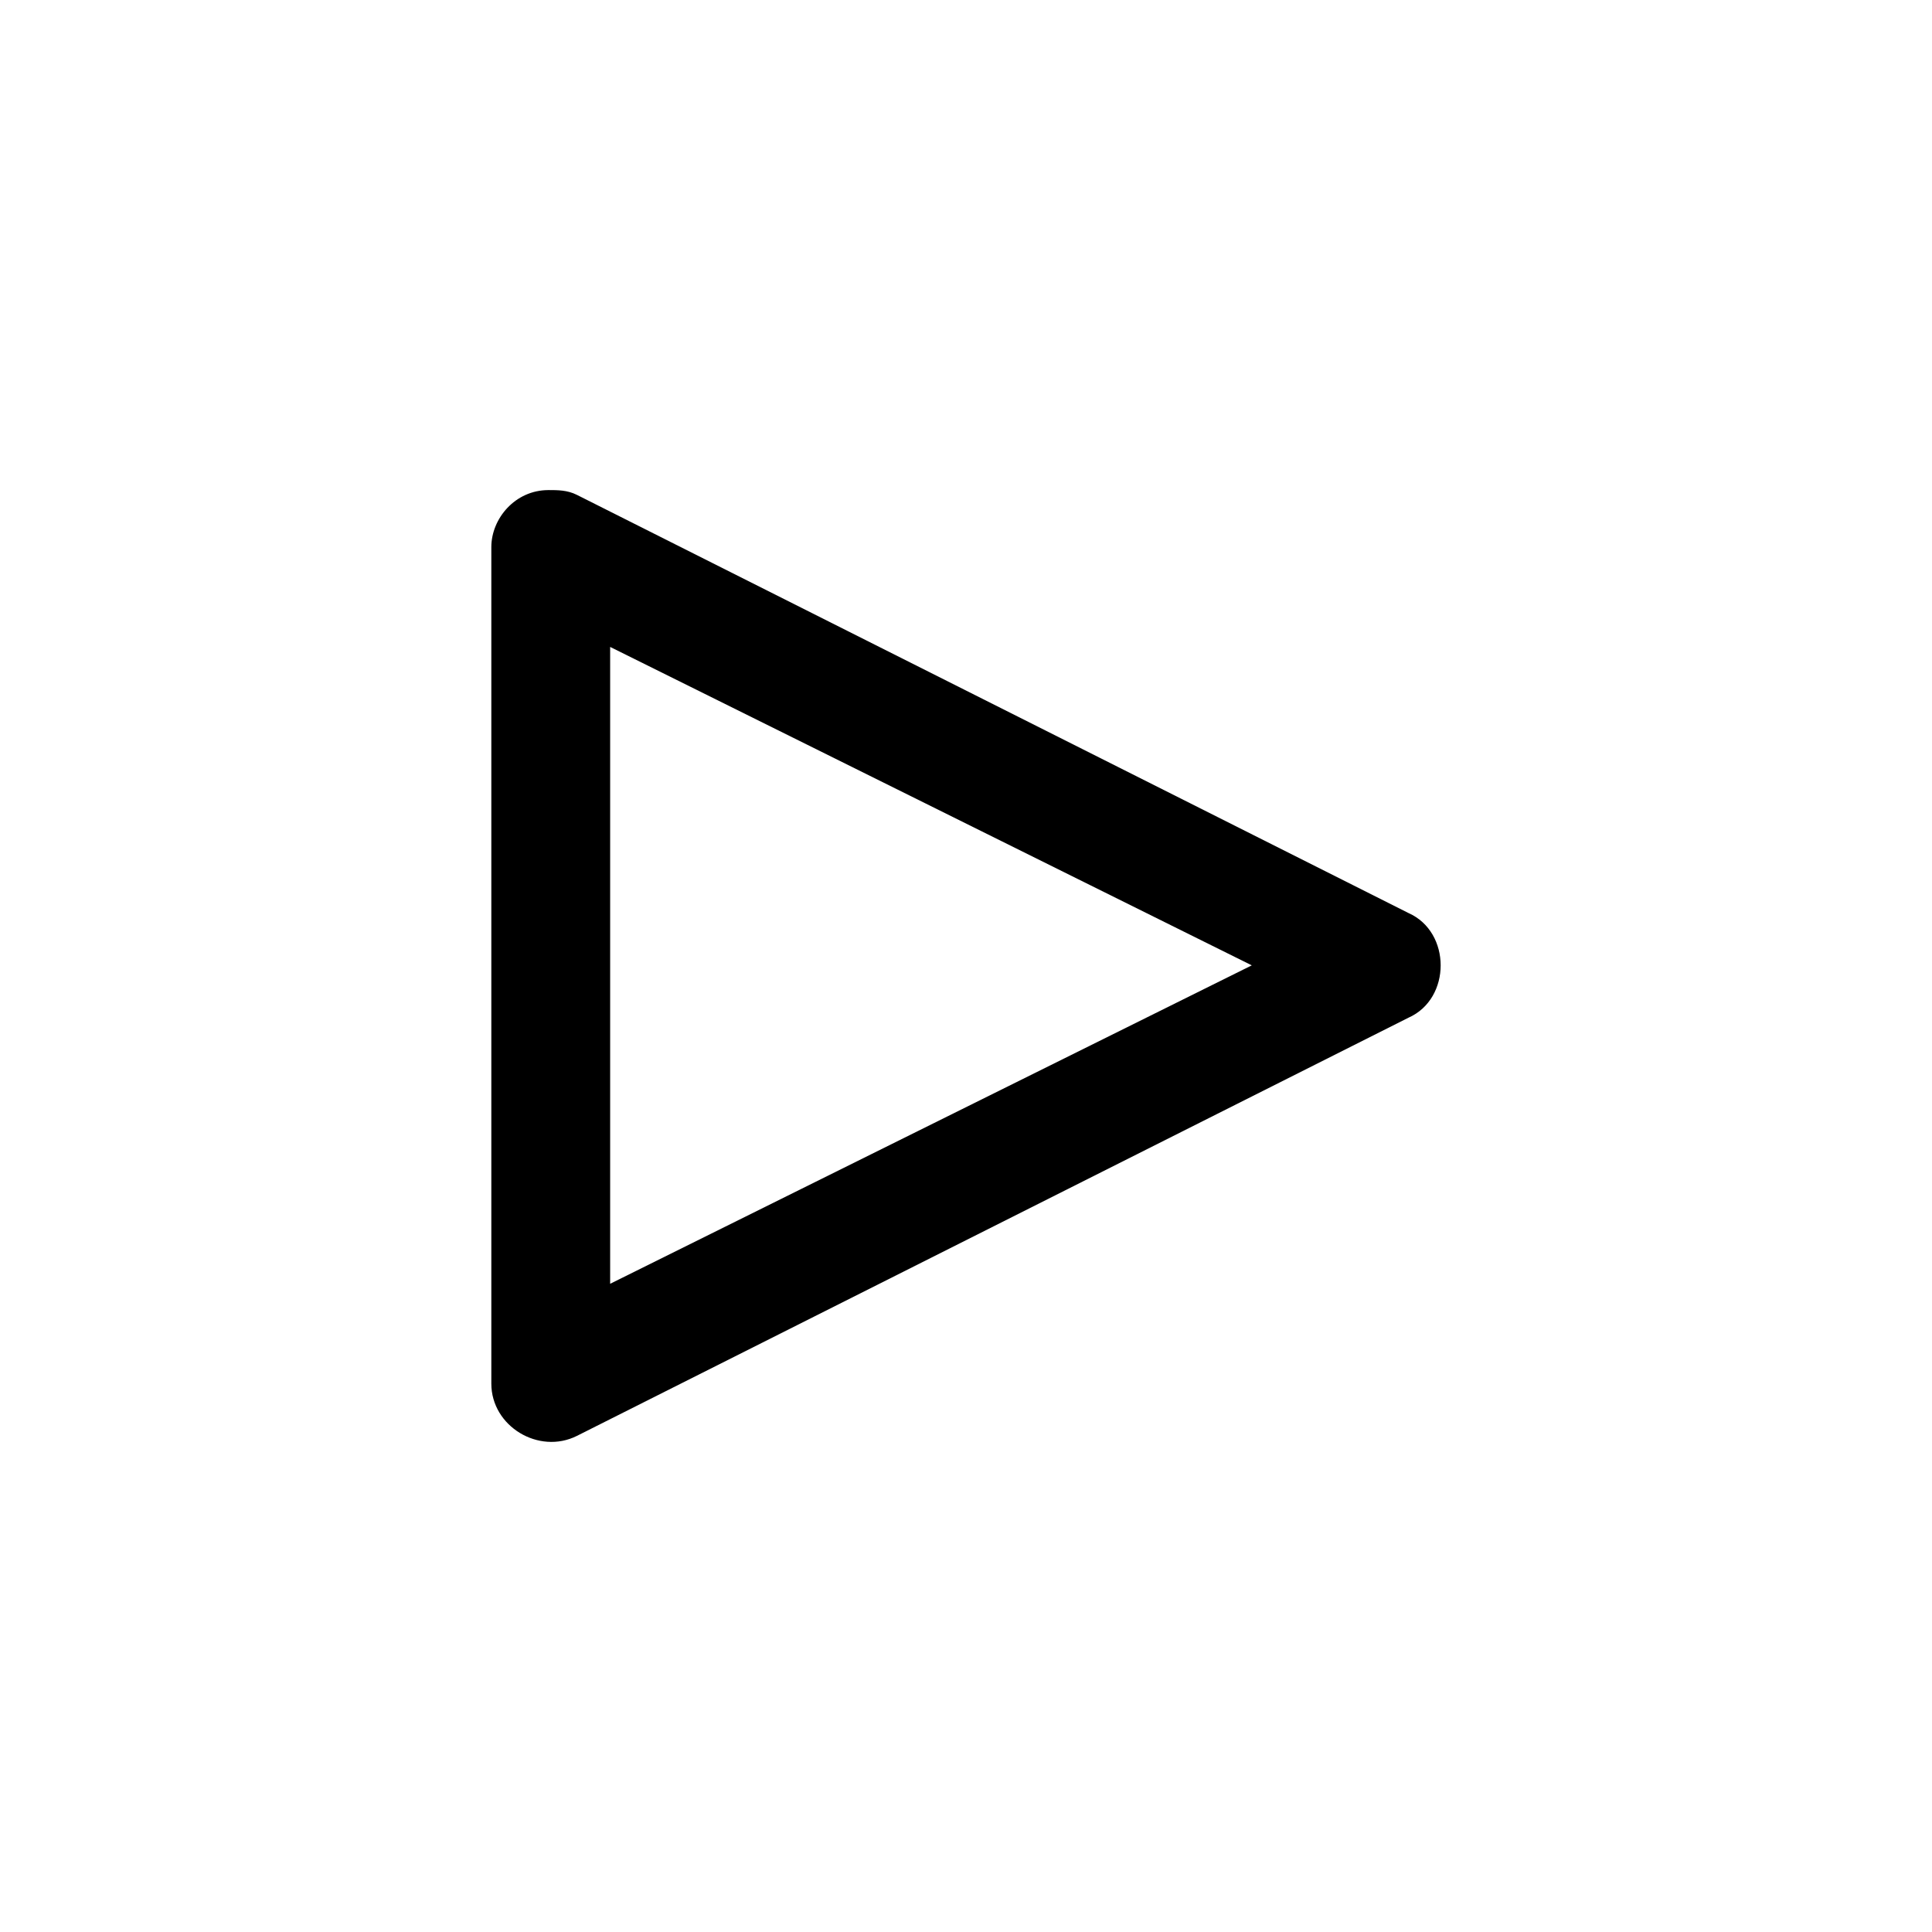 <?xml version="1.0" encoding="UTF-8"?>
<!-- Uploaded to: ICON Repo, www.iconrepo.com, Generator: ICON Repo Mixer Tools -->
<svg fill="#000000" width="800px" height="800px" version="1.1" viewBox="144 144 512 512" xmlns="http://www.w3.org/2000/svg">
 <path d="m289.32 273.88c-8.816 0-15.113 7.559-15.113 15.113v221.68c0 11.336 12.594 18.895 22.672 13.855l220.41-110.84c11.336-5.039 11.336-22.672 0-27.711l-220.42-110.84c-2.519-1.262-5.039-1.262-7.559-1.262zm16.375 41.562 170.04 84.387-170.04 84.387z"/>
</svg>